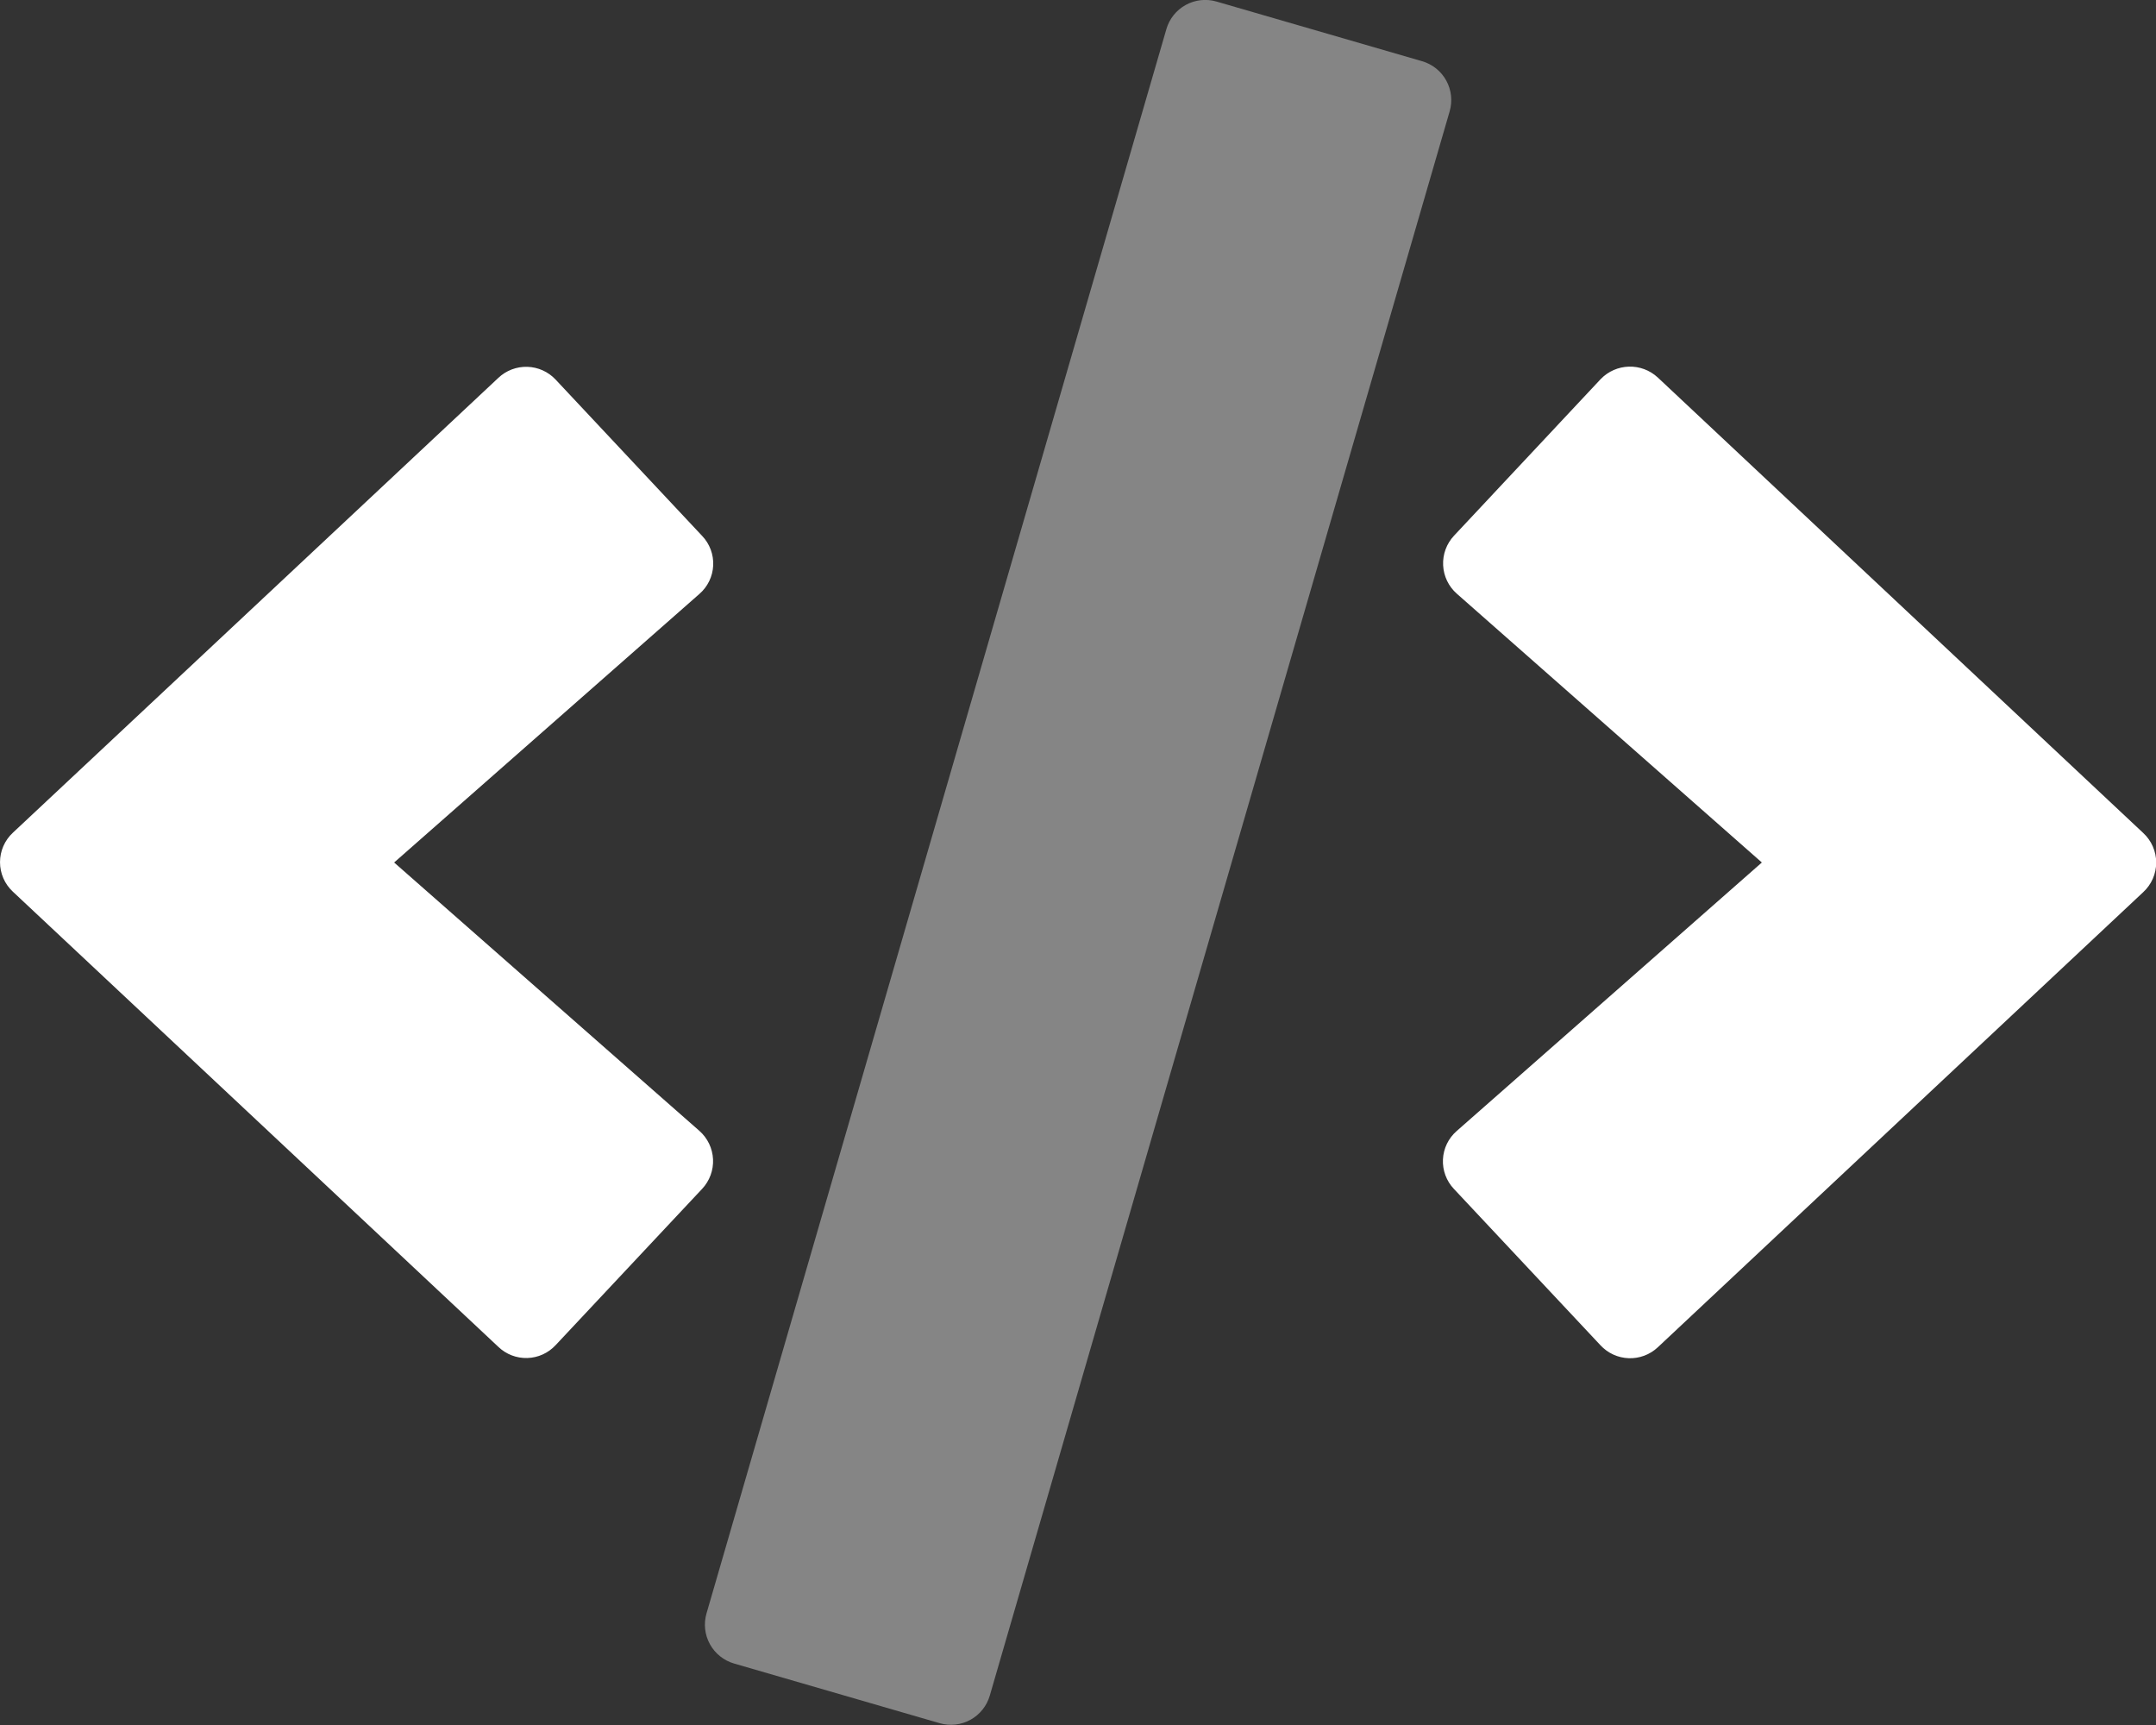 <?xml version="1.0" encoding="UTF-8"?>
<!-- Generated by Pixelmator Pro 2.4.2 -->
<svg width="640" height="512" viewBox="0 0 640 512" xmlns="http://www.w3.org/2000/svg" xmlns:xlink="http://www.w3.org/1999/xlink">
    <rect x="0" y="0" width="640" height="512" fill="#333333" stroke="none"/>
    <path id="Path" fill="#ffffff" stroke="none" opacity="0.4" d="M 422.12 18.16 C 425.187 19.042 427.777 21.11 429.315 23.906 C 430.854 26.703 431.216 29.997 430.32 33.06 L 293.82 503.26 C 292.937 506.325 290.871 508.912 288.077 510.451 C 285.283 511.99 281.992 512.353 278.93 511.46 L 217.93 493.76 C 214.863 492.878 212.273 490.81 210.735 488.013 C 209.196 485.217 208.834 481.923 209.73 478.86 L 346.23 8.66 C 347.113 5.595 349.179 3.008 351.973 1.469 C 354.767 -0.07 358.058 -0.433 361.12 0.46 Z"/>
    <path id="path1" fill="#ffffff" stroke="none" d="M 636.23 247.26 L 492.12 112.06 C 487.27 107.55 479.697 107.773 475.12 112.56 L 431.62 159 C 429.401 161.367 428.236 164.531 428.388 167.771 C 428.541 171.012 429.999 174.052 432.43 176.2 L 523 256 L 432.41 335.7 C 429.959 337.836 428.486 340.88 428.333 344.127 C 428.18 347.375 429.36 350.544 431.6 352.9 L 475.1 399.3 C 477.271 401.641 480.285 403.02 483.475 403.133 C 486.666 403.245 489.77 402.082 492.1 399.9 L 636.21 264.8 C 638.659 262.543 640.054 259.365 640.057 256.034 C 640.061 252.704 638.674 249.523 636.23 247.26 Z M 208.43 159.06 L 164.93 112.66 C 162.746 110.333 159.724 108.972 156.534 108.878 C 153.344 108.785 150.247 109.965 147.93 112.16 L 3.82 247.16 C 1.387 249.419 0.004 252.59 0.004 255.91 C 0.004 259.23 1.387 262.401 3.82 264.66 L 147.93 399.76 C 150.237 401.975 153.338 403.169 156.535 403.075 C 159.732 402.981 162.757 401.607 164.93 399.26 L 208.43 352.86 C 210.649 350.493 211.814 347.329 211.662 344.089 C 211.509 340.848 210.051 337.808 207.62 335.66 L 117 256 L 207.6 176.3 C 210.067 174.166 211.551 171.115 211.708 167.858 C 211.865 164.6 210.68 161.421 208.43 159.06 Z"/>
</svg>
